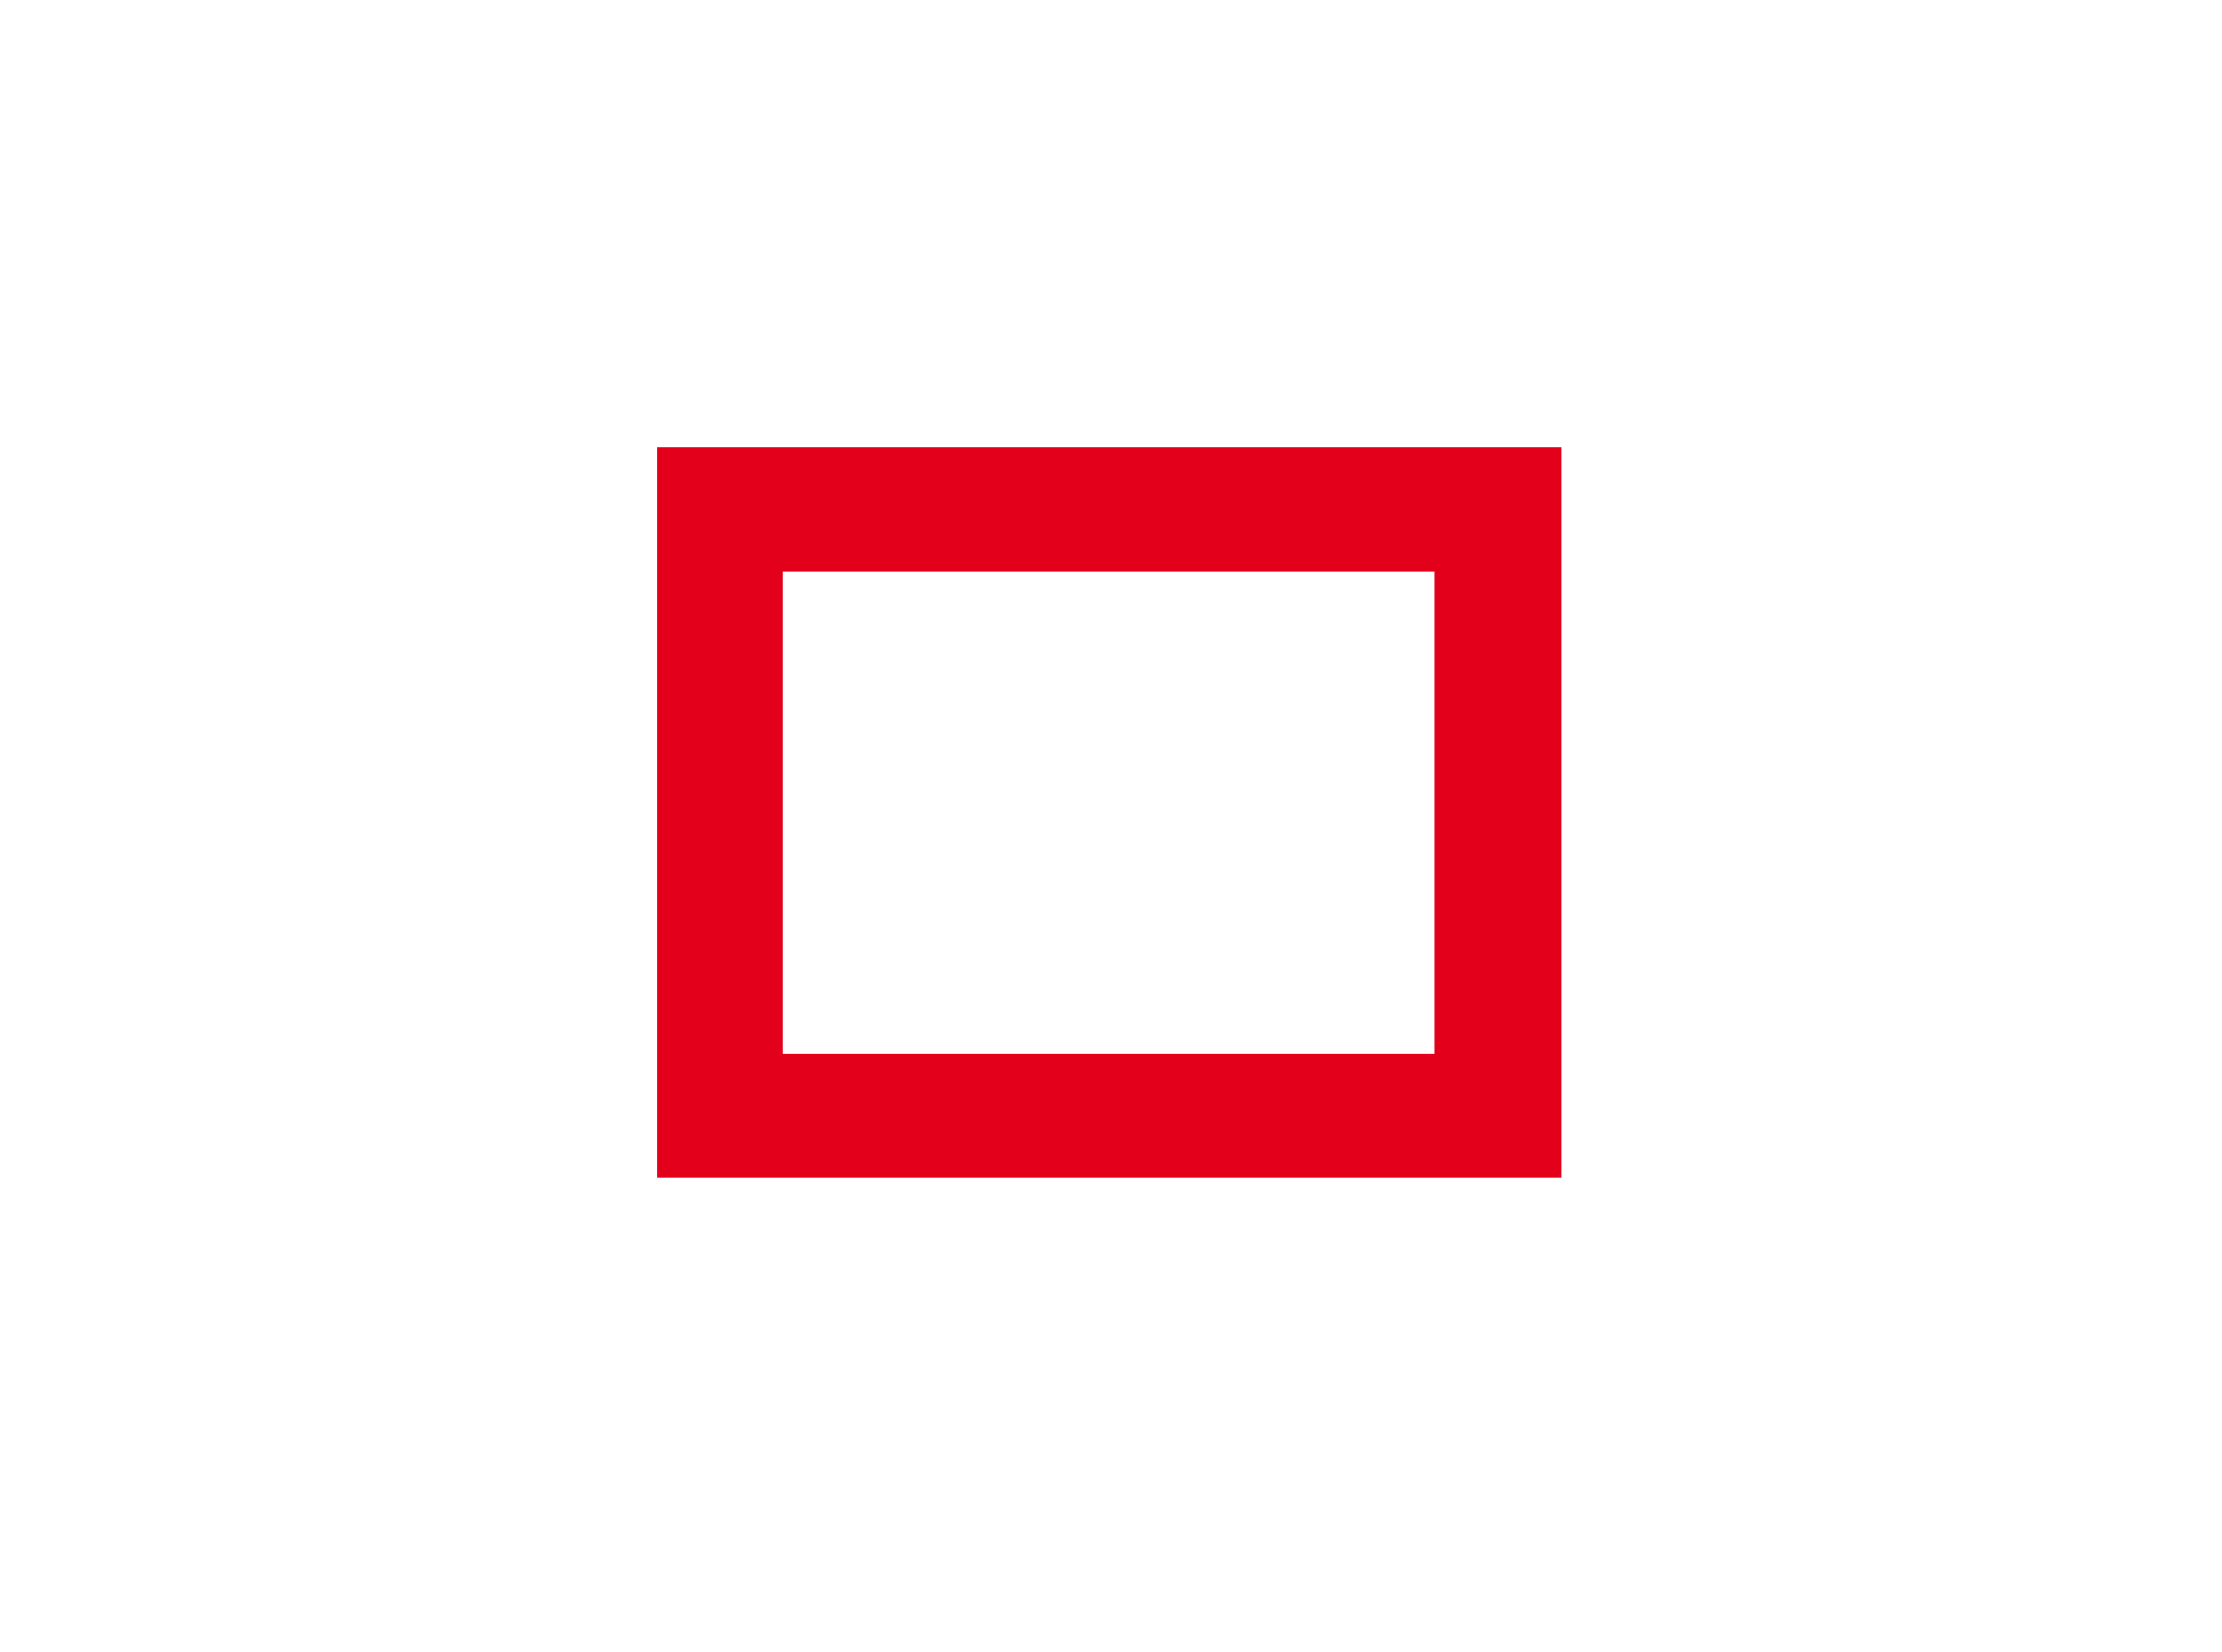<?xml version="1.0" encoding="utf-8"?>
<!-- Generator: Adobe Illustrator 18.1.1, SVG Export Plug-In . SVG Version: 6.00 Build 0)  -->
<svg xmlns="http://www.w3.org/2000/svg" xmlns:xlink="http://www.w3.org/1999/xlink" version="1.1" id="Ebene_1" x="0px" y="0px" viewBox="0 0 390 290" enable-background="new 0 0 390 290" xml:space="preserve">
<g id="Rechteckrohr">
	<g>
		<path fill="#e2001a" d="M274,78.5c0,42.9,0,85.5,0,128.3c-52.9,0-105.6,0-158.7,0c0-42.7,0-85.4,0-128.3    C168.2,78.5,221,78.5,274,78.5z M137.4,185c38.2,0,76.2,0,114.3,0c0-28.3,0-56.4,0-84.6c-38.2,0-76.1,0-114.3,0    C137.4,128.7,137.4,156.7,137.4,185z"/>
	</g>
	
	
	
</g>
</svg>
